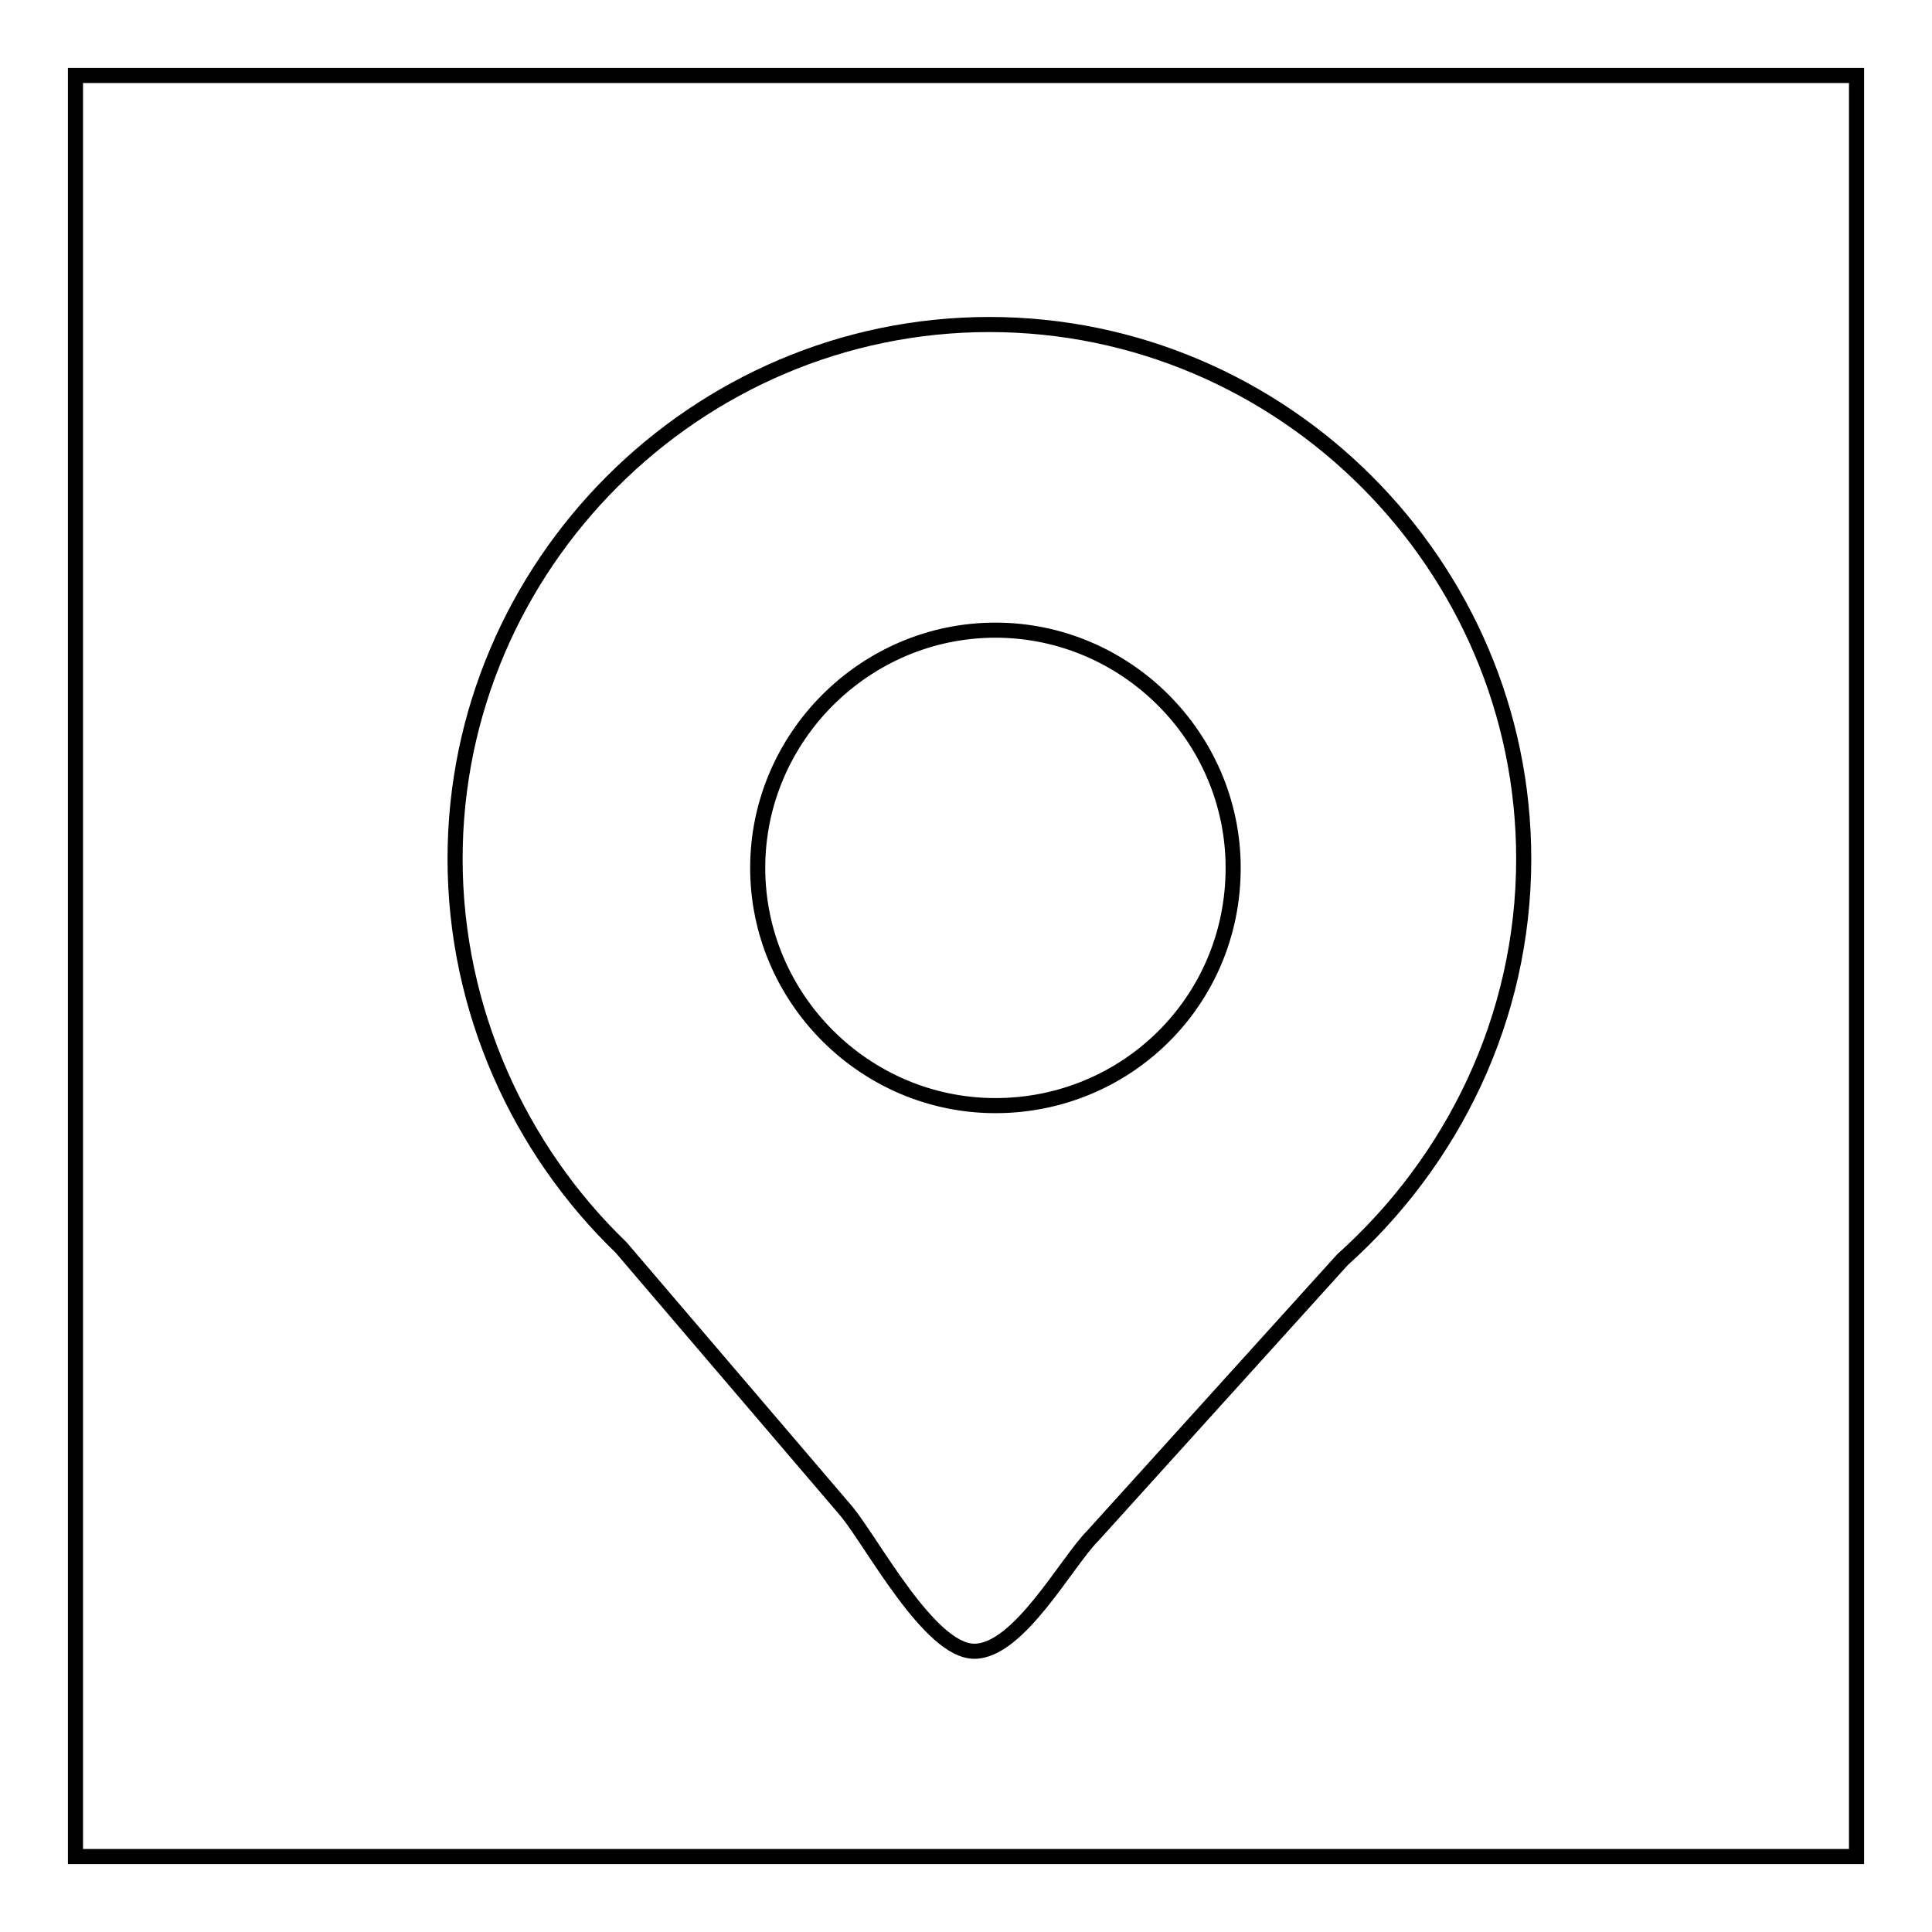 <?xml version="1.0" encoding="utf-8"?>
<!-- Svg Vector Icons : http://www.onlinewebfonts.com/icon -->
<!DOCTYPE svg PUBLIC "-//W3C//DTD SVG 1.1//EN" "http://www.w3.org/Graphics/SVG/1.1/DTD/svg11.dtd">
<svg version="1.1" xmlns="http://www.w3.org/2000/svg" xmlns:xlink="http://www.w3.org/1999/xlink" x="0px" y="0px" viewBox="0 0 256 256" enable-background="new 0 0 256 256" xml:space="preserve">
<g><g><path stroke-width="2" fill-opacity="0" stroke="#000000"  d="M10,10h236v236H10V10L10,10z"/><path stroke-width="2" fill-opacity="0" stroke="#000000"  d="M177.9,166.9c14.5-13,24-31.9,24-53.1c0-38.9-31.9-70.8-70.8-70.8c-38.9,0-70.8,31.9-70.8,70.8c0,20.1,8.6,38.6,22,51.5l0,0l29.9,35c3.5,4.3,11,18.5,16.9,18.5c5.9,0,12.2-11.8,15.7-15.3L177.9,166.9z M131.9,146.5c-17.3,0-31.5-14.2-31.5-31.5c0-17.3,14.2-31.5,31.5-31.5c17.3,0,31.5,14.2,31.5,31.5C163.4,132.7,149.2,146.5,131.9,146.5z"/></g></g>
</svg>